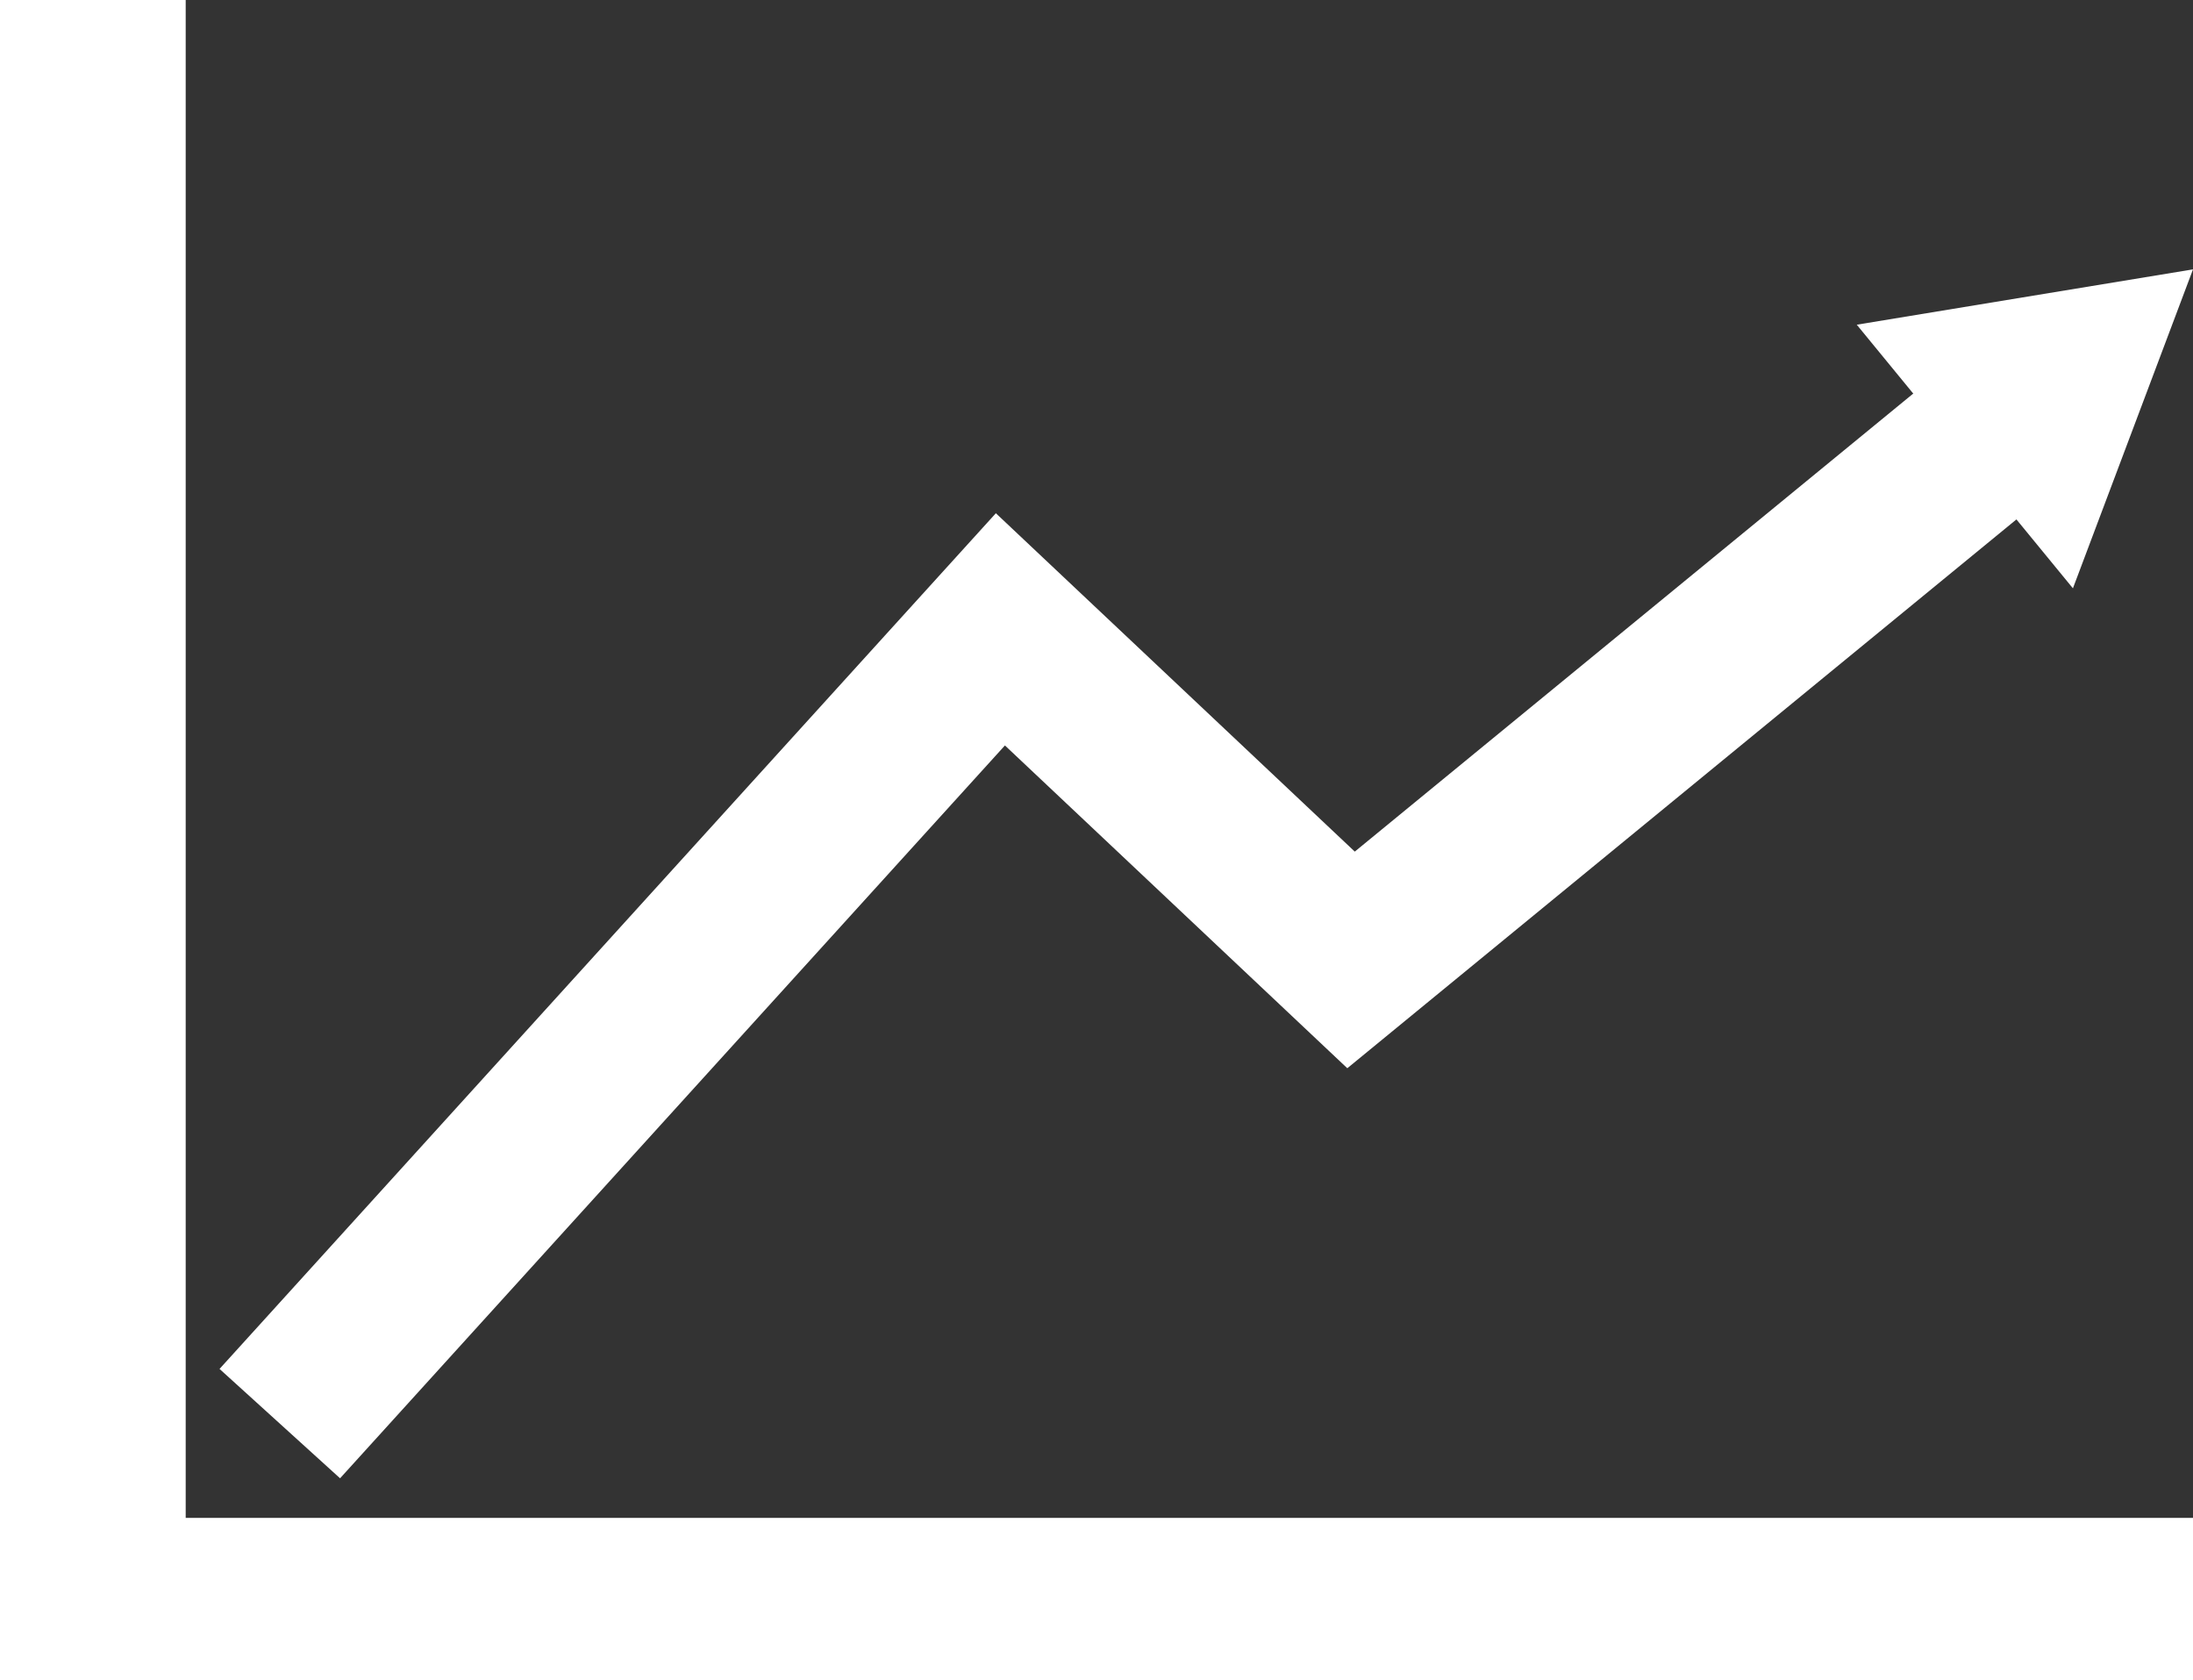 <?xml version="1.0" encoding="UTF-8"?>
<svg id="Layer_2" data-name="Layer 2" xmlns="http://www.w3.org/2000/svg" viewBox="0 0 377.31 289.02">
  <rect x="0" y="0" width="377.31" height="289.02" fill="#333333" stroke="none"/>
  <defs>
    <style>
      .cls-1 {
        fill: none;
        stroke: #fff;
        stroke-miterlimit: 10;
        stroke-width: 28px;
      }

      .cls-2 {
        fill: #fff;
        stroke-width: 0px;
      }
    </style>
  </defs>
  <g id="Layer_1-2" data-name="Layer 1">
    <g>
      <polygon class="cls-2" points="377.31 261.13 377.31 289.02 0 289.02 0 0 31.95 0 31.95 261.13 377.31 261.13"/>
      <g>
        <polyline class="cls-1" points="48.14 244.91 172.12 108.27 232.45 165.14 344.69 73.09"/>
        <polygon class="cls-2" points="356.65 101.21 377.31 46.34 319.46 55.86 356.65 101.21"/>
      </g>
    </g>
  </g>
</svg>